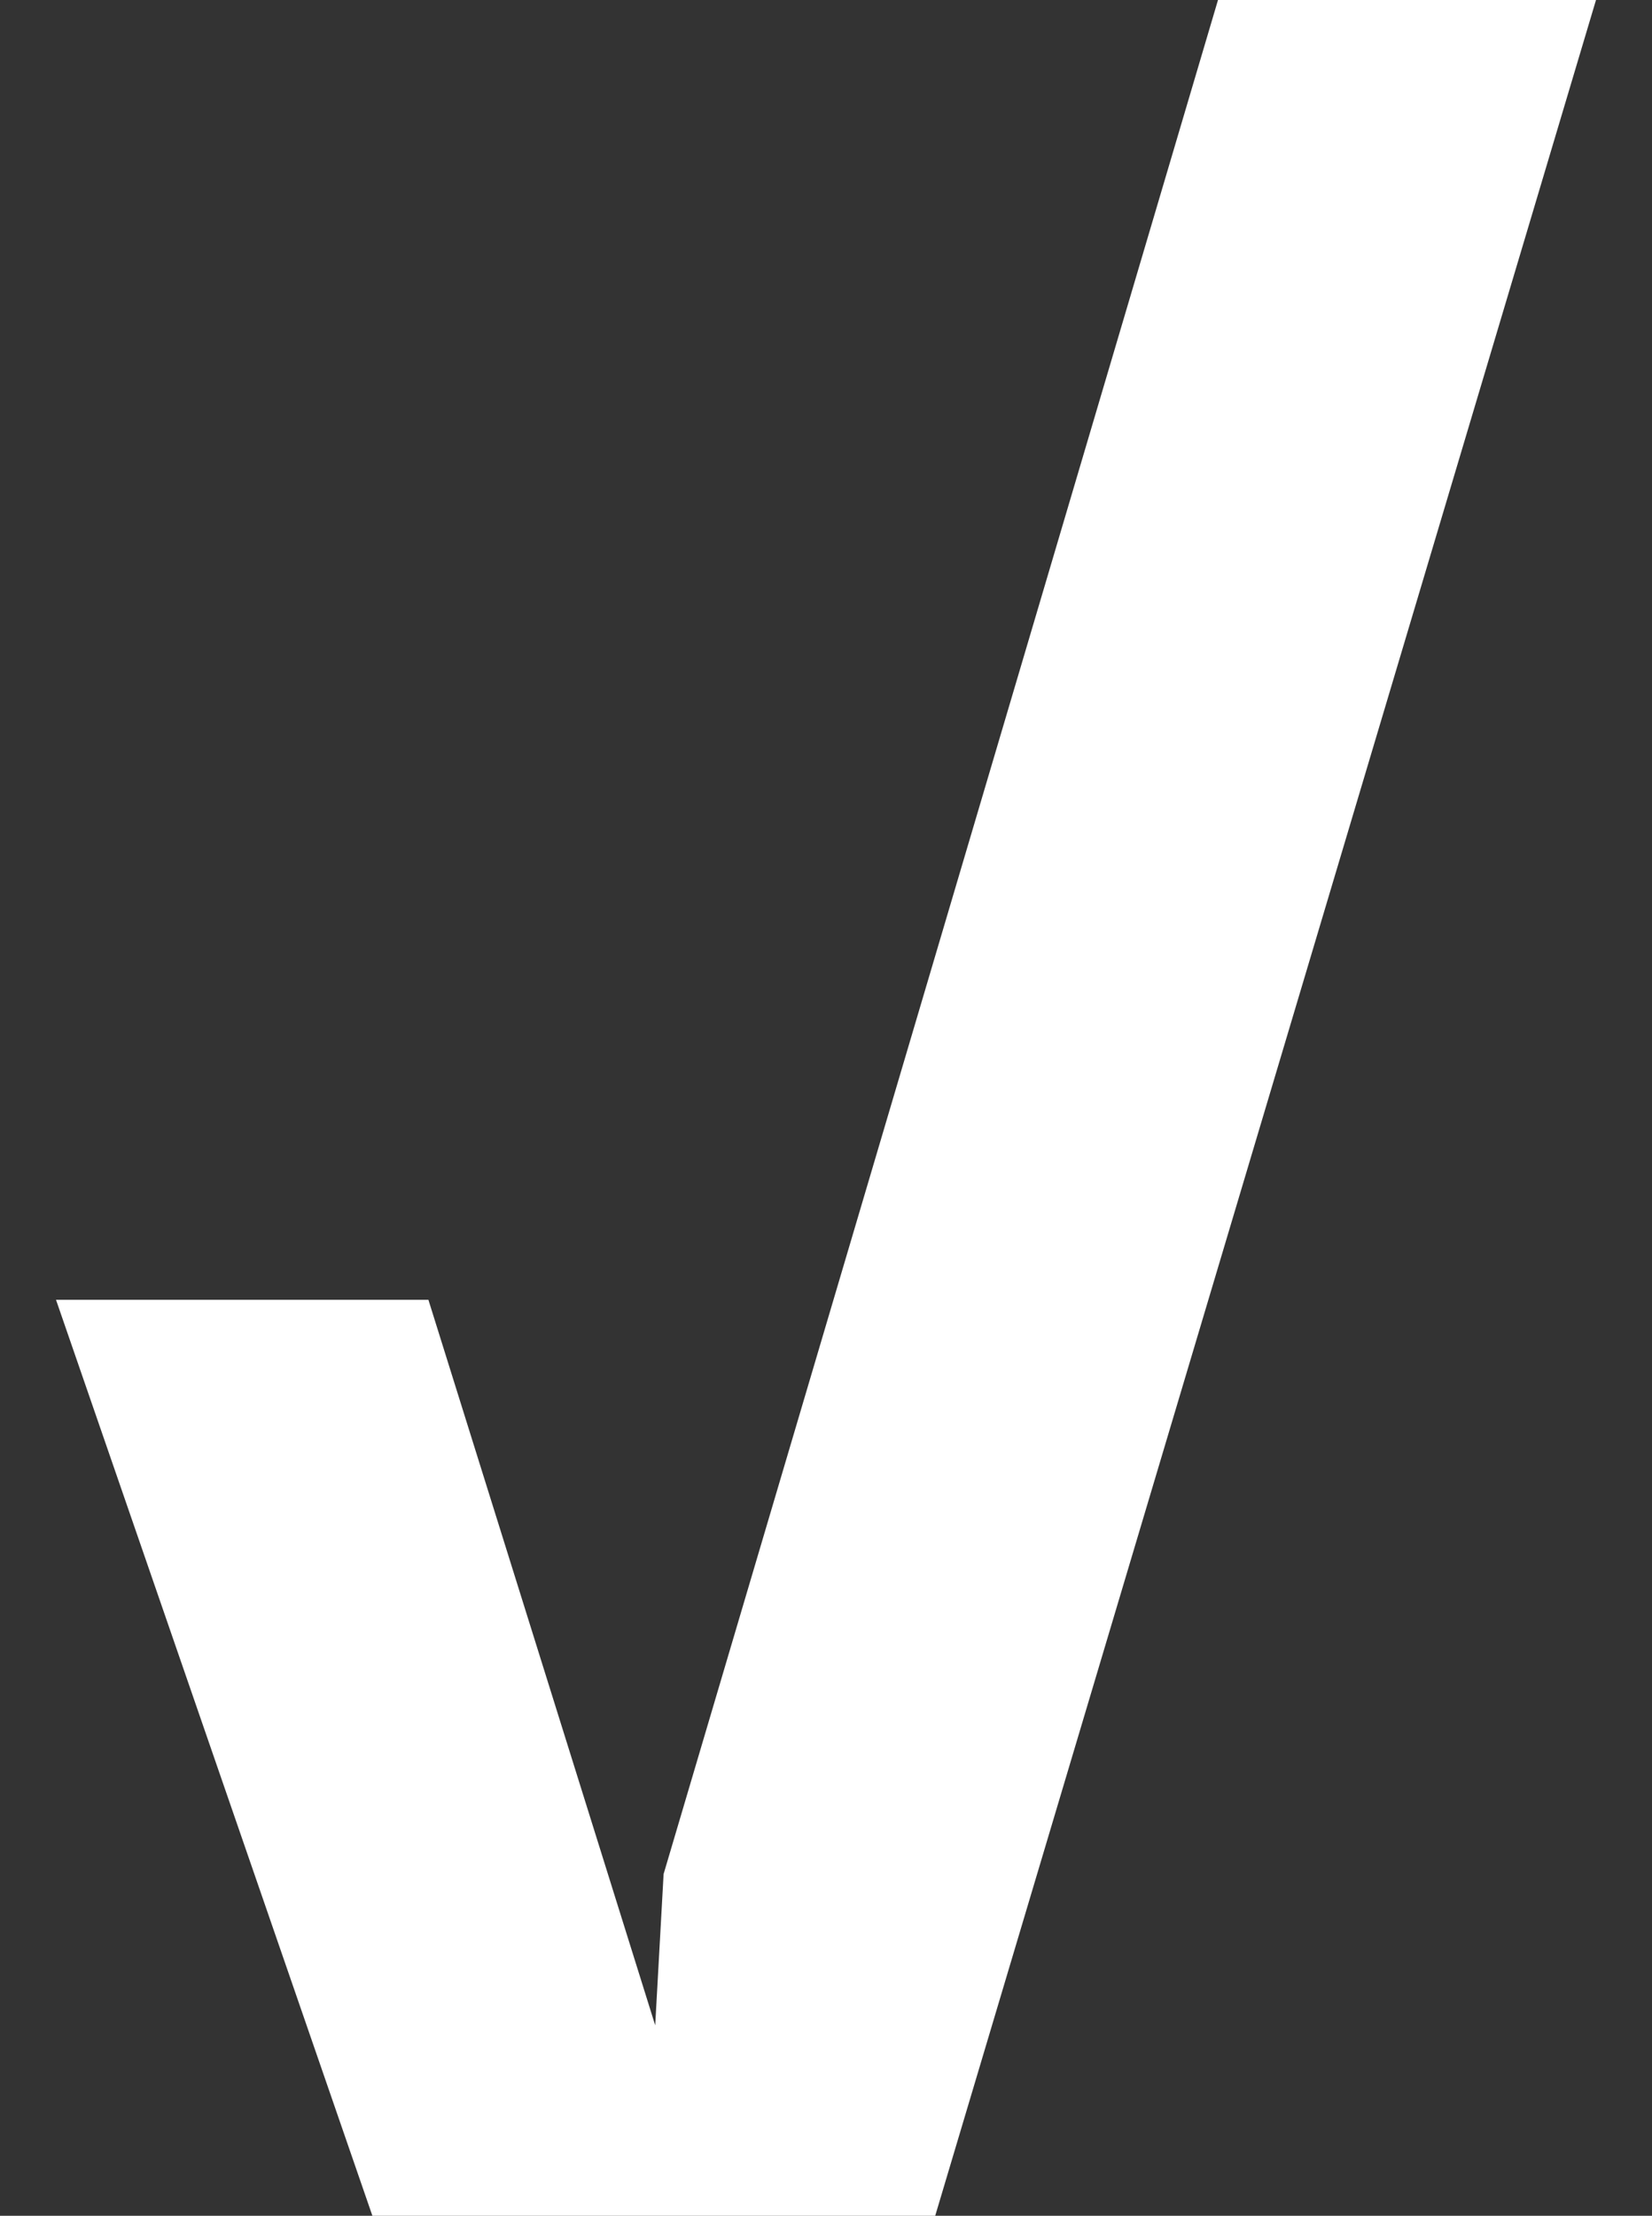 <?xml version="1.0" encoding="utf-8"?>
<!-- Generator: Adobe Illustrator 24.3.0, SVG Export Plug-In . SVG Version: 6.00 Build 0)  -->
<svg version="1.1" id="Layer_1" xmlns="http://www.w3.org/2000/svg" xmlns:xlink="http://www.w3.org/1999/xlink" x="0px" y="0px"
	 width="59px" height="79.1px" viewBox="0 0 59 79.1" style="enable-background:new 0 0 59 79.1;" xml:space="preserve">
<rect x="0" y="0" width="59" height="79.1" fill="#333333" stroke="none"/>
<style type="text/css">
	.st0{fill:#FFFFFF;}
</style>
<polygon class="st0" points="43.5,0 23.7,66.9 23.4,72.3 15.3,46.4 2,46.4 13.3,79.1 33.4,79.1 57,0 "/>
</svg>
